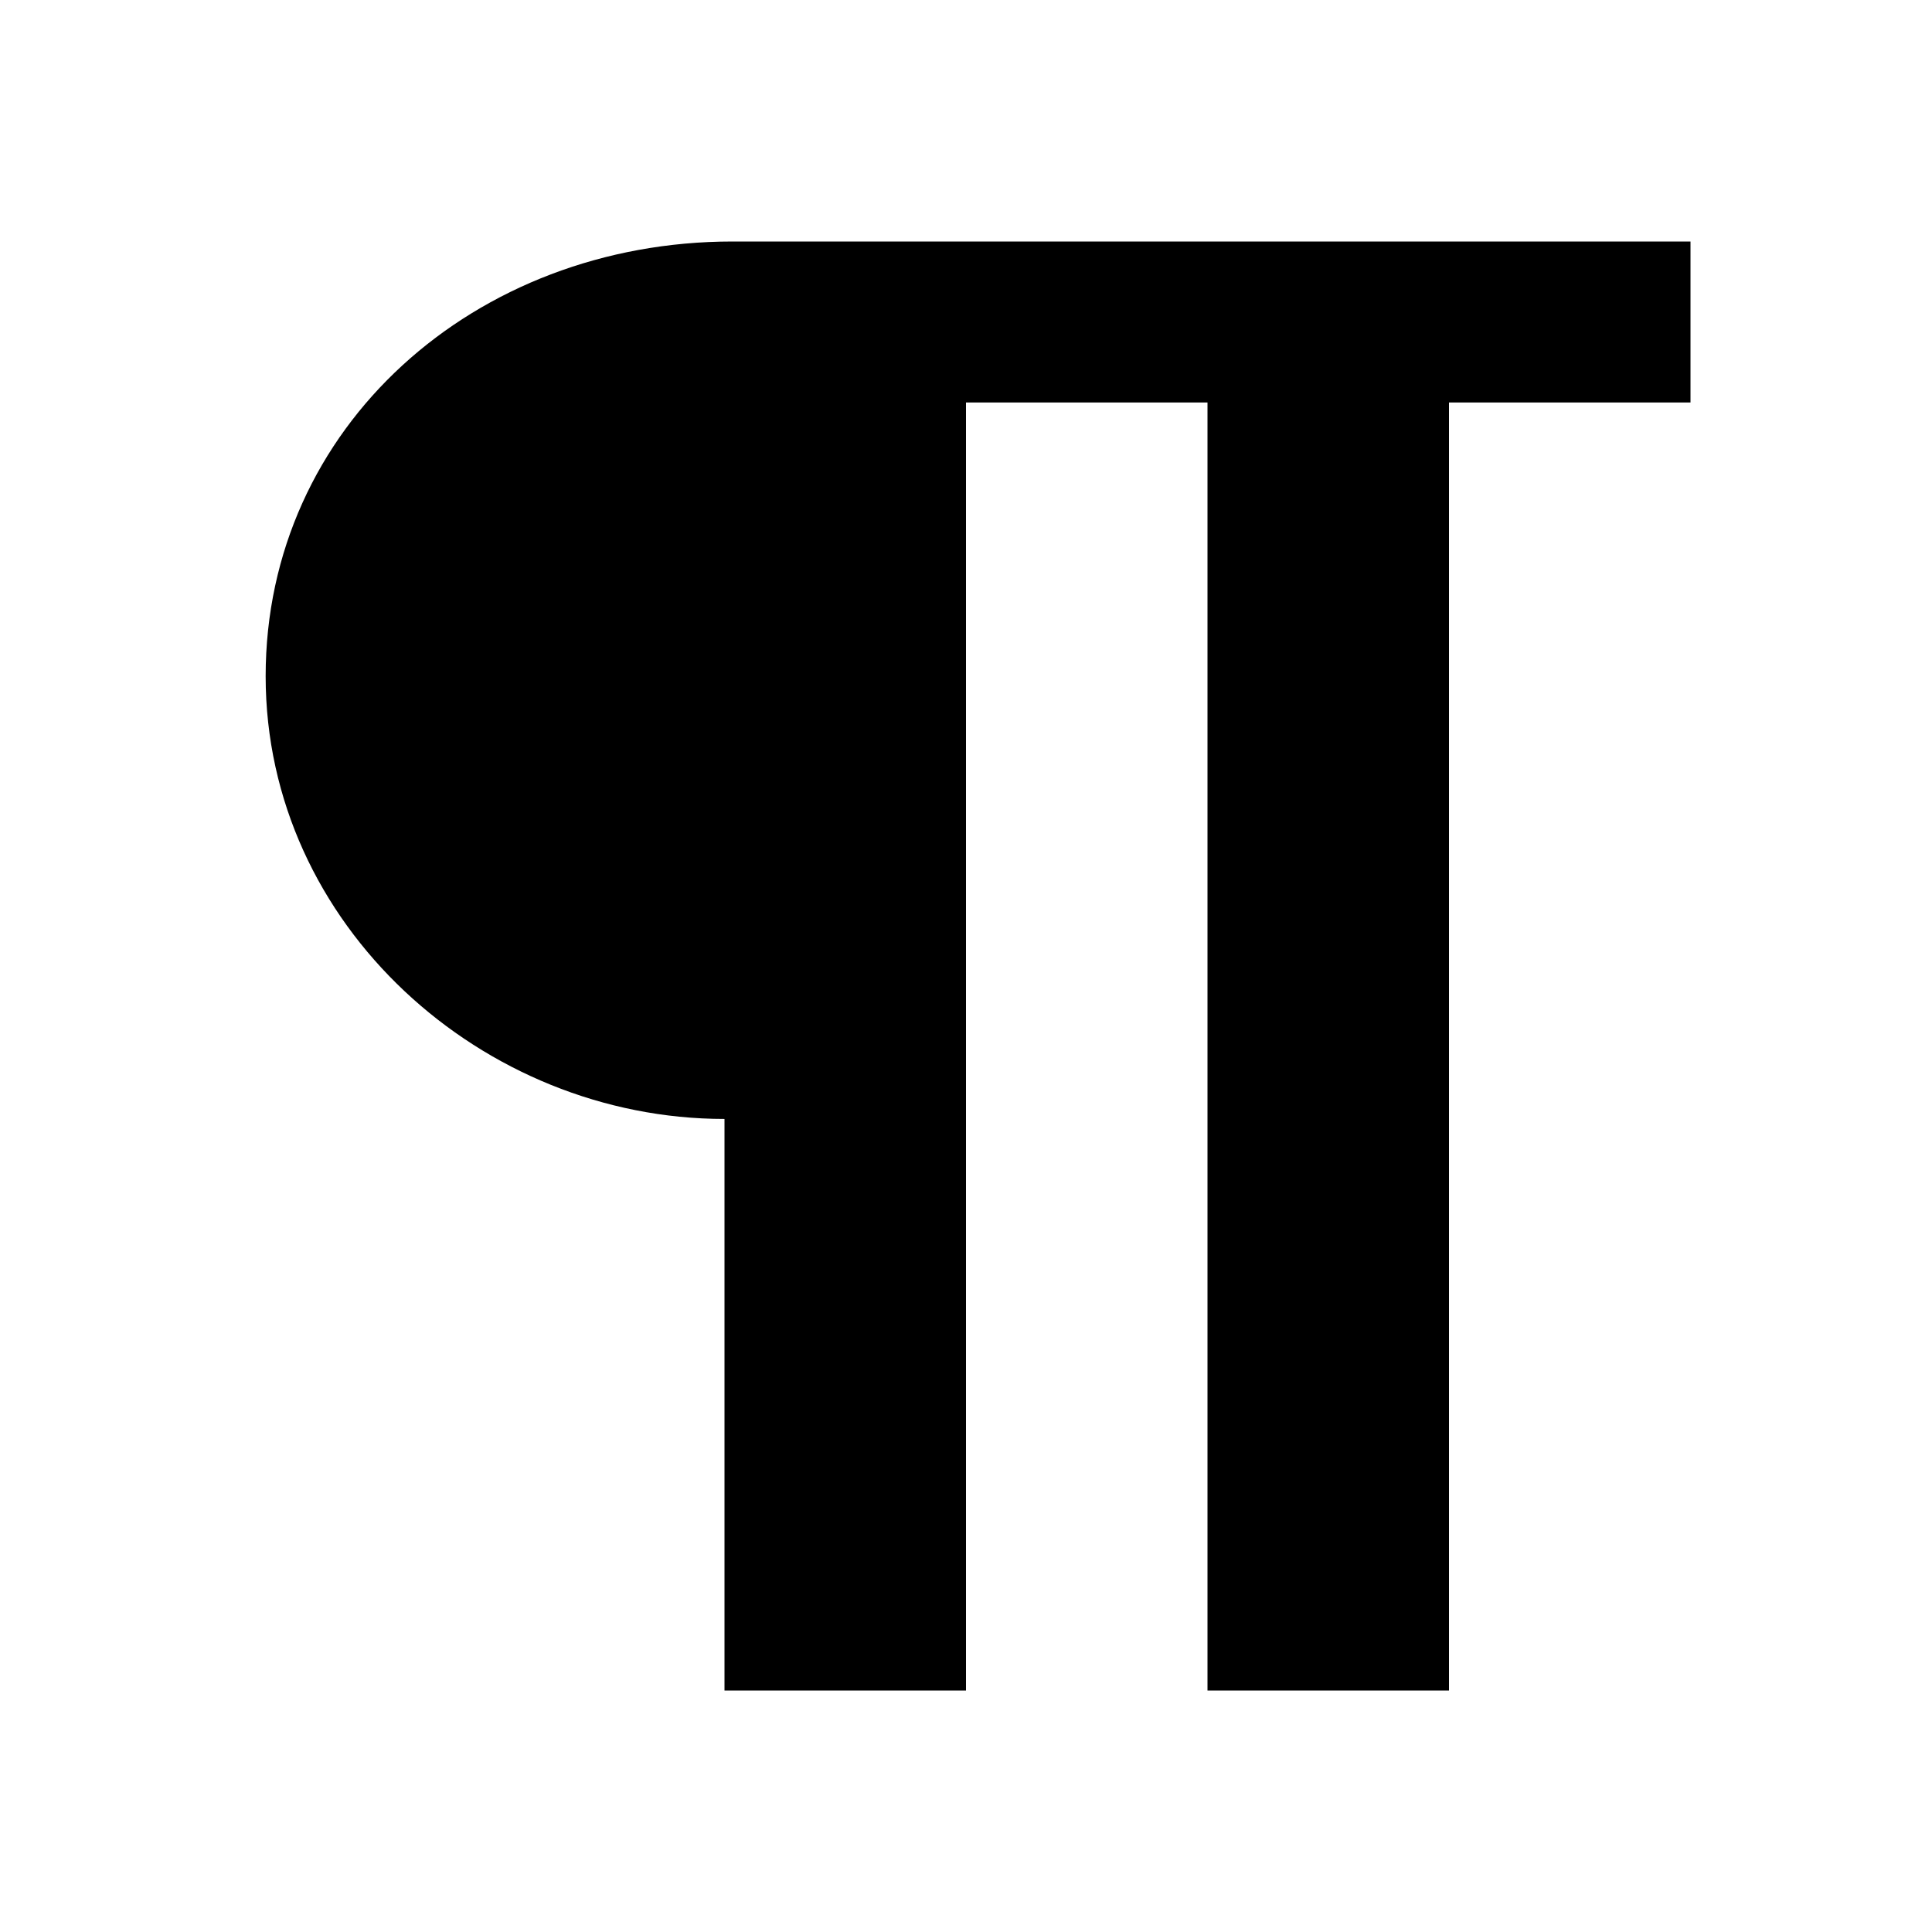 <?xml version="1.0" encoding="utf-8"?>
<svg xmlns="http://www.w3.org/2000/svg" fill="#000000" width="800px" height="800px" viewBox="0 0 24 24"><path d="M9 13.9V21h3V5h3v16h3V5h3V3H9.1C5.9 3 3.3 5.3 3.3 8.4S6 13.9 9 13.9z"/></svg>